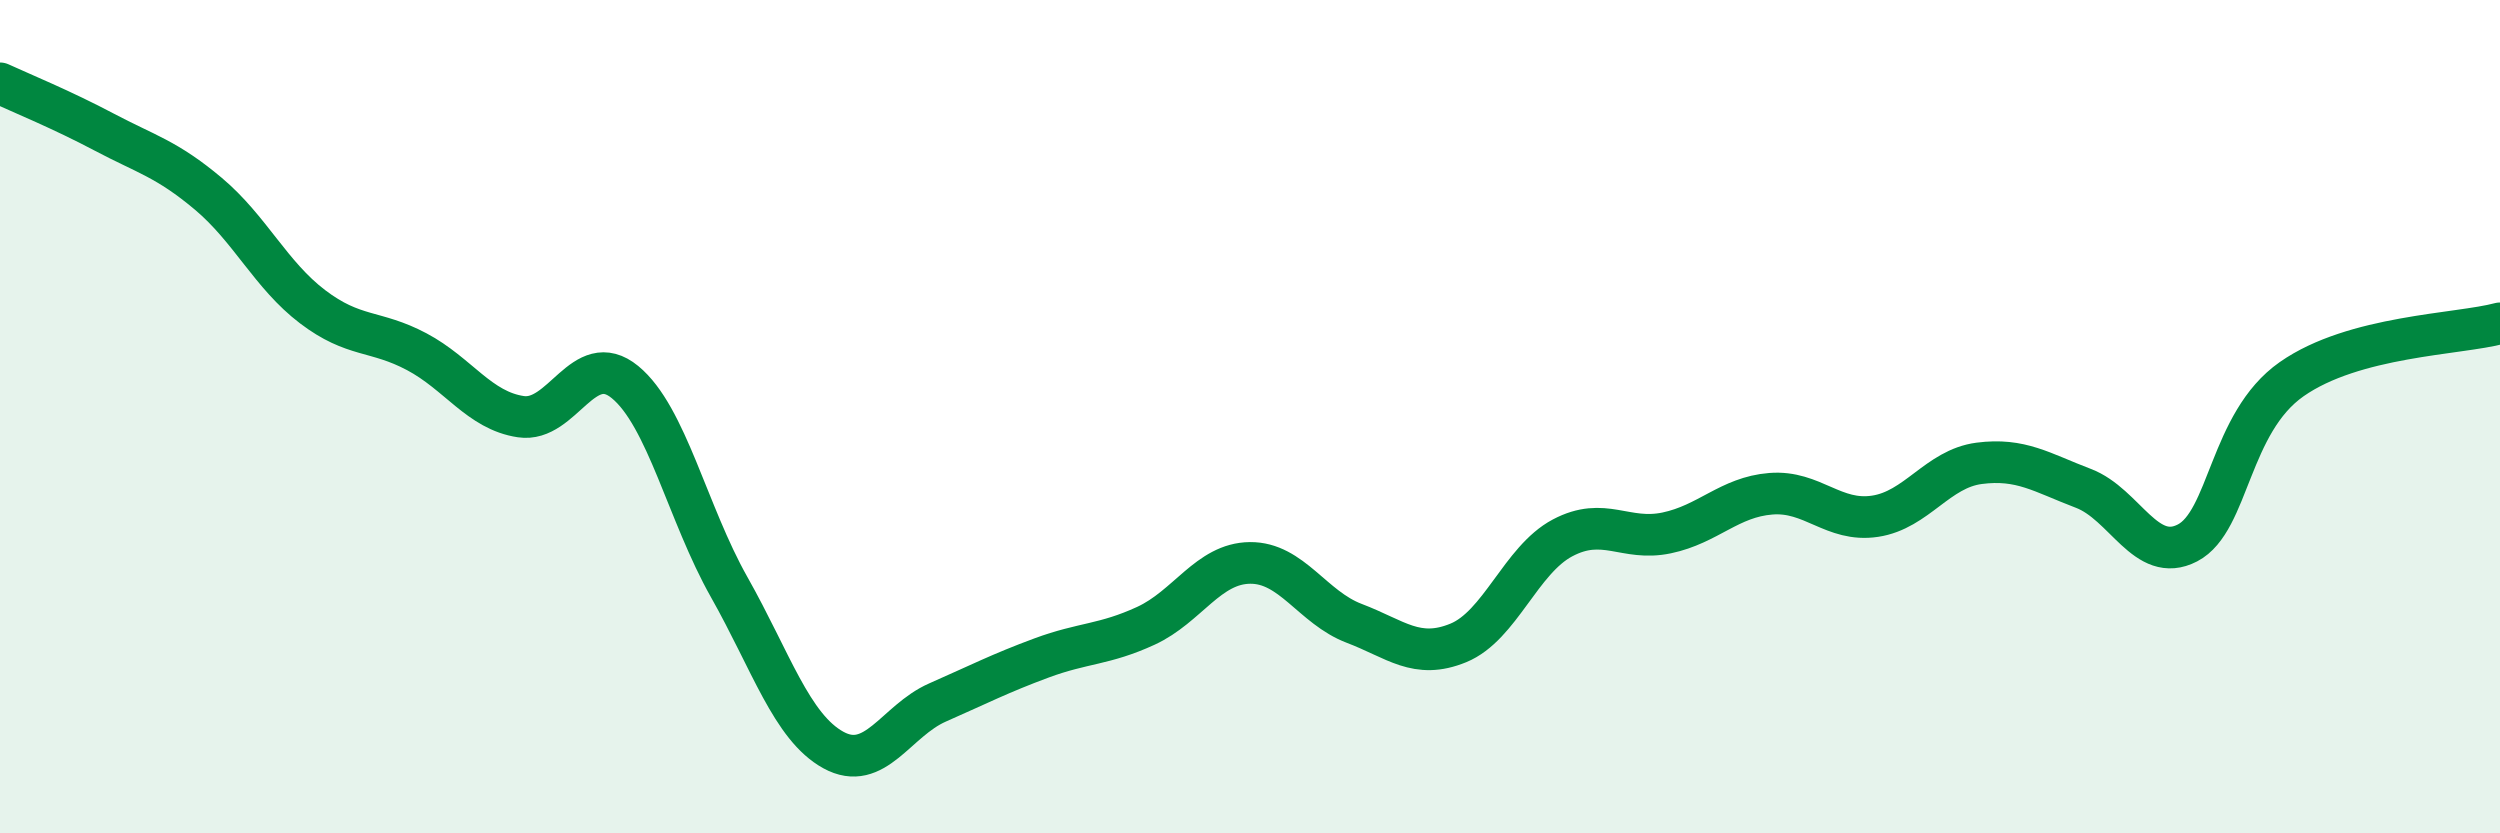 
    <svg width="60" height="20" viewBox="0 0 60 20" xmlns="http://www.w3.org/2000/svg">
      <path
        d="M 0,2 C 0.5,2.23 1.5,2.64 2.5,3.17 C 3.5,3.7 4,3.81 5,4.65 C 6,5.49 6.5,6.6 7.5,7.36 C 8.5,8.12 9,7.91 10,8.44 C 11,8.97 11.5,9.85 12.5,10 C 13.5,10.15 14,8.35 15,9.17 C 16,9.99 16.5,12.32 17.5,14.09 C 18.5,15.86 19,17.45 20,18 C 21,18.55 21.5,17.3 22.5,16.86 C 23.5,16.42 24,16.16 25,15.79 C 26,15.42 26.5,15.48 27.5,15.02 C 28.5,14.56 29,13.52 30,13.51 C 31,13.5 31.5,14.58 32.5,14.96 C 33.5,15.34 34,15.84 35,15.43 C 36,15.02 36.5,13.44 37.5,12.91 C 38.5,12.38 39,13 40,12.79 C 41,12.58 41.5,11.93 42.5,11.85 C 43.5,11.77 44,12.54 45,12.39 C 46,12.24 46.5,11.25 47.5,11.12 C 48.5,10.99 49,11.34 50,11.72 C 51,12.1 51.5,13.55 52.5,13.03 C 53.5,12.51 53.5,10.15 55,9.1 C 56.5,8.05 59,8.03 60,7.76L60 20L0 20Z"
        fill="#008740"
        opacity="0.1"
        stroke-linecap="round"
        stroke-linejoin="round"
      />
      <path
        d="M 0,2 C 0.5,2.23 1.5,2.64 2.5,3.17 C 3.5,3.7 4,3.81 5,4.65 C 6,5.49 6.5,6.6 7.5,7.36 C 8.5,8.12 9,7.91 10,8.44 C 11,8.97 11.5,9.85 12.5,10 C 13.5,10.15 14,8.35 15,9.17 C 16,9.99 16.5,12.32 17.5,14.09 C 18.5,15.86 19,17.45 20,18 C 21,18.55 21.5,17.3 22.5,16.86 C 23.5,16.42 24,16.16 25,15.79 C 26,15.42 26.5,15.48 27.5,15.02 C 28.5,14.56 29,13.52 30,13.51 C 31,13.5 31.5,14.58 32.5,14.96 C 33.5,15.34 34,15.84 35,15.43 C 36,15.02 36.5,13.44 37.5,12.91 C 38.5,12.38 39,13 40,12.79 C 41,12.58 41.5,11.93 42.5,11.85 C 43.5,11.77 44,12.54 45,12.39 C 46,12.24 46.5,11.25 47.5,11.12 C 48.5,10.99 49,11.34 50,11.72 C 51,12.1 51.5,13.55 52.5,13.03 C 53.5,12.51 53.5,10.15 55,9.1 C 56.5,8.05 59,8.03 60,7.76"
        stroke="#008740"
        stroke-width="1"
        fill="none"
        stroke-linecap="round"
        stroke-linejoin="round"
      />
    </svg>
  